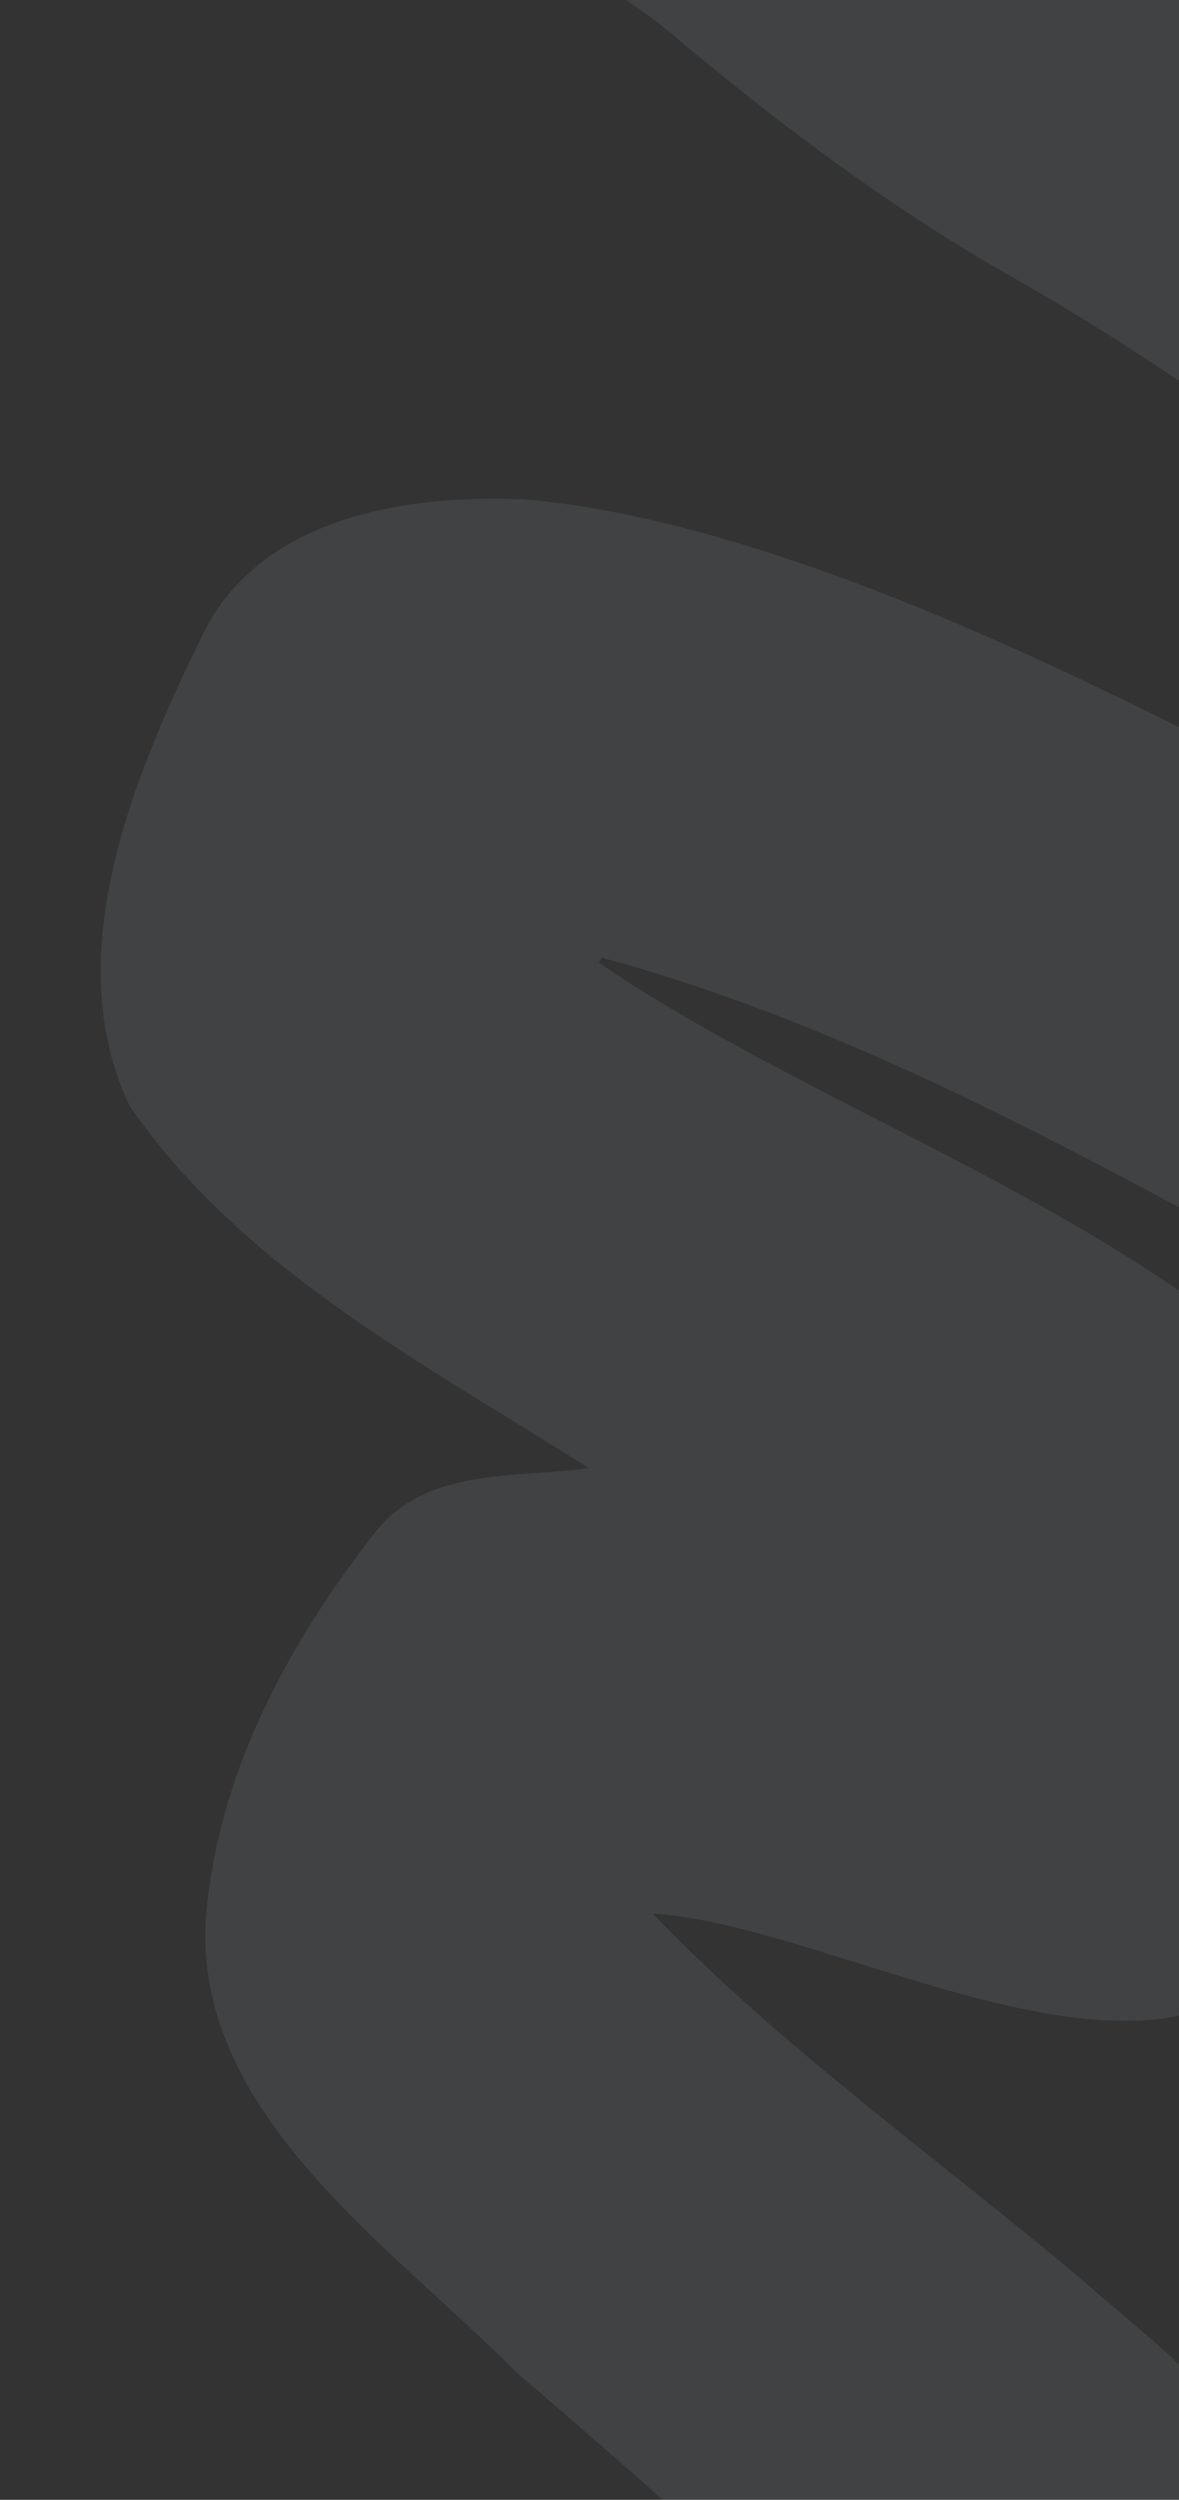 <svg xmlns="http://www.w3.org/2000/svg" width="236" height="500" viewBox="0 0 236 500" fill="none"><rect x="0" y="0" width="236" height="500" fill="#333333" stroke="none"/><g clip-path="url(#clip0_679_334)"><path d="M391.115 217.491C399.875 201.229 275.46 96.708 203.8 56.086C178.589 41.933 155.665 24.629 133.595 6.085C119.734 -5.569 95.06 -14.935 89.033 -31.49C90.435 -69.792 177.683 -50.761 200.311 -42.305C269.074 -16.643 328.602 32.255 383.247 81.482C418.717 120.087 461.686 161.923 468.488 216.789C465.293 247.522 447.829 275.494 427.504 298.146C416.833 312.24 399.464 309.852 383.794 308.999C291.011 283.763 213.699 216.782 120.43 191.541L119.88 192.549C174.754 230.174 265.067 253.969 286.747 318.346C295.985 345.786 269.439 375.603 250.813 396.19C222.973 419.537 164.36 384.74 130.658 382.738C155.529 408.768 187.441 431.507 215.681 455.215C241.624 478.149 253.068 480.374 235.607 516.833C229.631 529.191 208.493 567.626 192.891 553.214C163.043 527.106 133.613 500.355 103.423 474.557C77.919 448.713 36.445 421.402 41.534 380.352C44.592 352.977 58.07 328.417 74.661 307.035C84.934 293.285 103.336 295.721 117.885 293.645C85.322 273.005 48.174 253.661 25.918 221.135C11.369 190.608 27.361 153.619 41.297 125.481C53.26 103.252 81.721 98.857 104.742 99.874C210.119 108.621 379.267 239.503 391.114 217.476L391.115 217.491Z" fill="#E6EFFD" fill-opacity="0.08"></path></g><defs><clipPath id="clip0_679_334"><rect width="616" height="470" fill="white" transform="matrix(0 -1 1 0 0 558)"></rect></clipPath></defs></svg>
